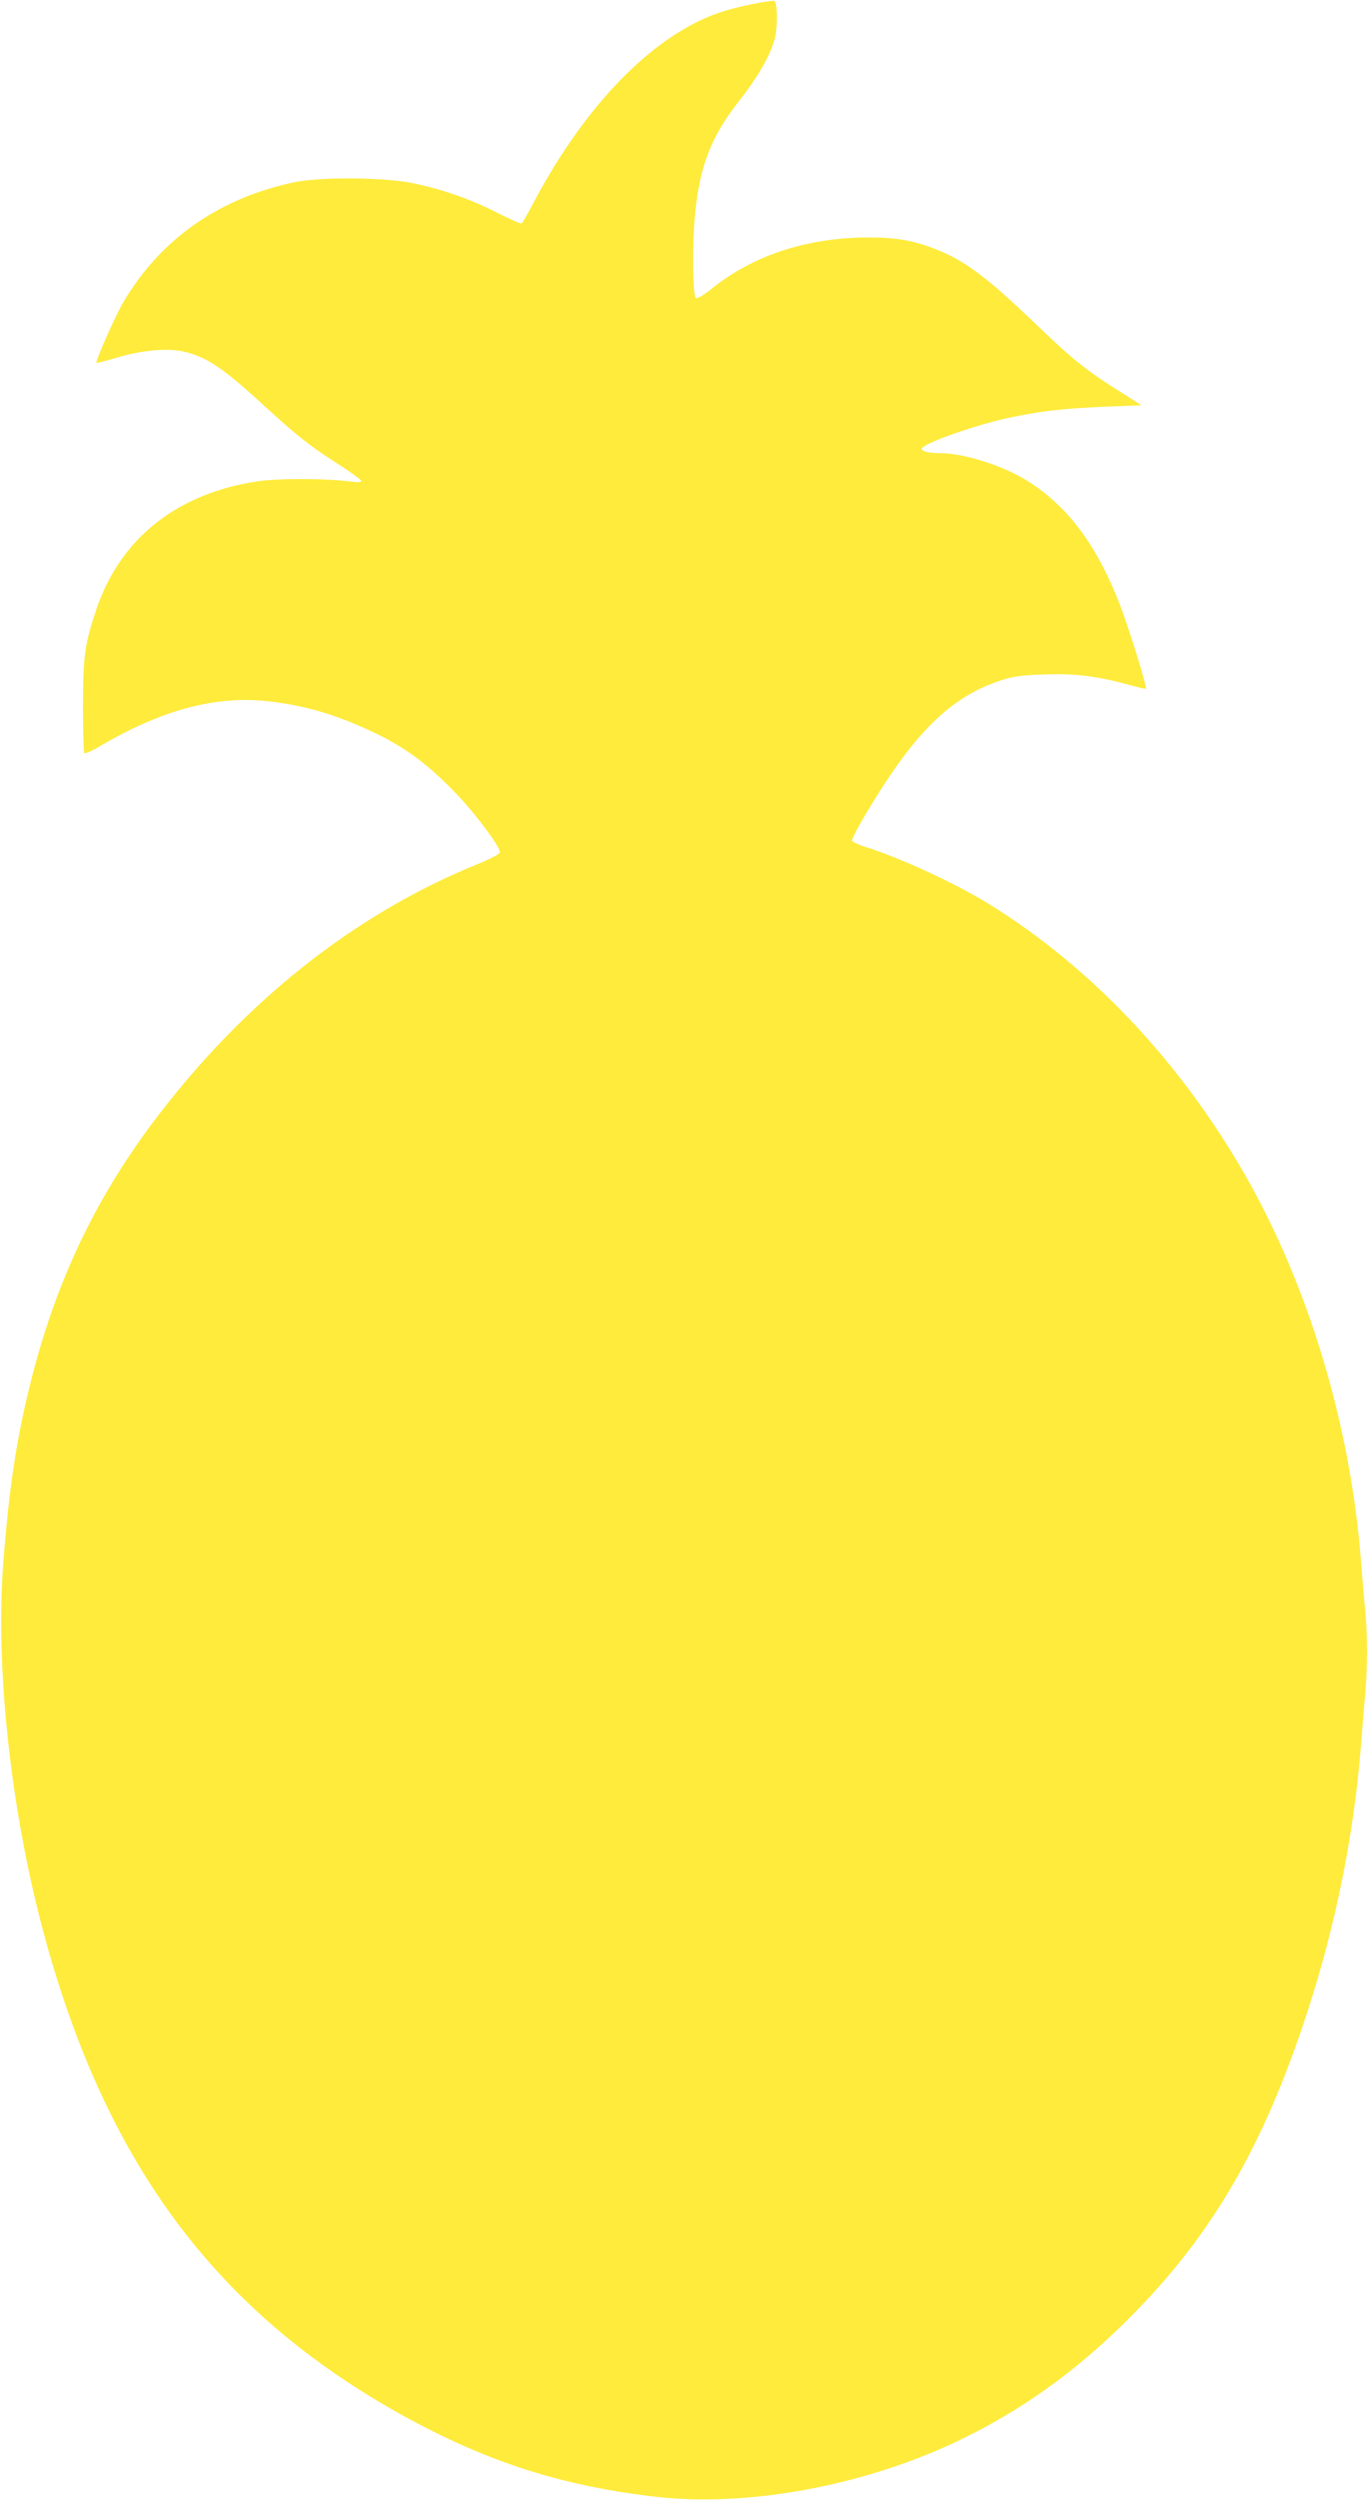 <?xml version="1.0" standalone="no"?>
<!DOCTYPE svg PUBLIC "-//W3C//DTD SVG 20010904//EN"
 "http://www.w3.org/TR/2001/REC-SVG-20010904/DTD/svg10.dtd">
<svg version="1.0" xmlns="http://www.w3.org/2000/svg"
 width="700pt" height="1280pt" viewBox="0 0 700 1280"
 preserveAspectRatio="xMidYMid meet">
<g transform="translate(0,1280) scale(0.1,-0.1)"
fill="#ffeb3b" stroke="none">
<path d="M3905 12789 c-130 -24 -207 -45 -285 -78 -319 -137 -639 -478 -887
-947 -30 -57 -58 -106 -62 -108 -4 -3 -63 23 -131 58 -141 70 -267 114 -420
147 -144 32 -488 34 -619 5 -388 -85 -683 -294 -873 -619 -40 -70 -141 -298
-134 -305 2 -2 51 11 108 28 123 37 257 49 339 30 118 -28 199 -82 407 -273
175 -160 235 -208 382 -302 66 -42 120 -82 120 -87 0 -7 -17 -8 -47 -4 -131
17 -369 18 -482 2 -413 -61 -704 -291 -827 -654 -60 -177 -69 -242 -69 -499 0
-127 3 -235 7 -239 4 -3 38 11 75 33 314 186 590 261 856 234 197 -21 370 -72
572 -171 150 -74 260 -157 395 -297 101 -104 230 -276 230 -306 0 -9 -44 -32
-117 -62 -632 -257 -1199 -708 -1659 -1320 -305 -407 -506 -836 -633 -1355
-67 -274 -104 -517 -133 -885 -45 -556 40 -1314 217 -1953 320 -1155 881
-1902 1822 -2425 431 -239 816 -363 1298 -419 468 -54 1056 53 1539 280 328
156 612 357 886 632 426 425 692 883 918 1580 144 445 237 909 272 1365 6 77
15 187 20 245 13 134 13 326 0 443 -5 51 -14 157 -20 237 -53 698 -268 1415
-595 1986 -334 582 -789 1063 -1311 1386 -174 107 -455 237 -638 294 -32 10
-60 24 -63 30 -2 7 34 77 82 156 244 406 427 584 690 668 54 17 103 24 212 27
155 6 269 -8 430 -52 48 -13 89 -23 91 -21 7 8 -92 326 -139 445 -119 300
-267 495 -473 622 -125 77 -322 139 -443 139 -57 0 -93 9 -93 22 0 26 286 127
465 163 163 33 268 44 480 53 l180 7 -110 70 c-172 108 -242 164 -427 342
-254 244 -368 329 -516 387 -118 46 -206 61 -357 60 -308 -2 -584 -94 -793
-264 -36 -29 -70 -49 -78 -46 -18 7 -20 293 -3 448 26 240 84 384 229 568 99
127 162 240 180 324 13 62 10 178 -5 181 -5 2 -32 -2 -60 -6z"/>
</g>
</svg>
